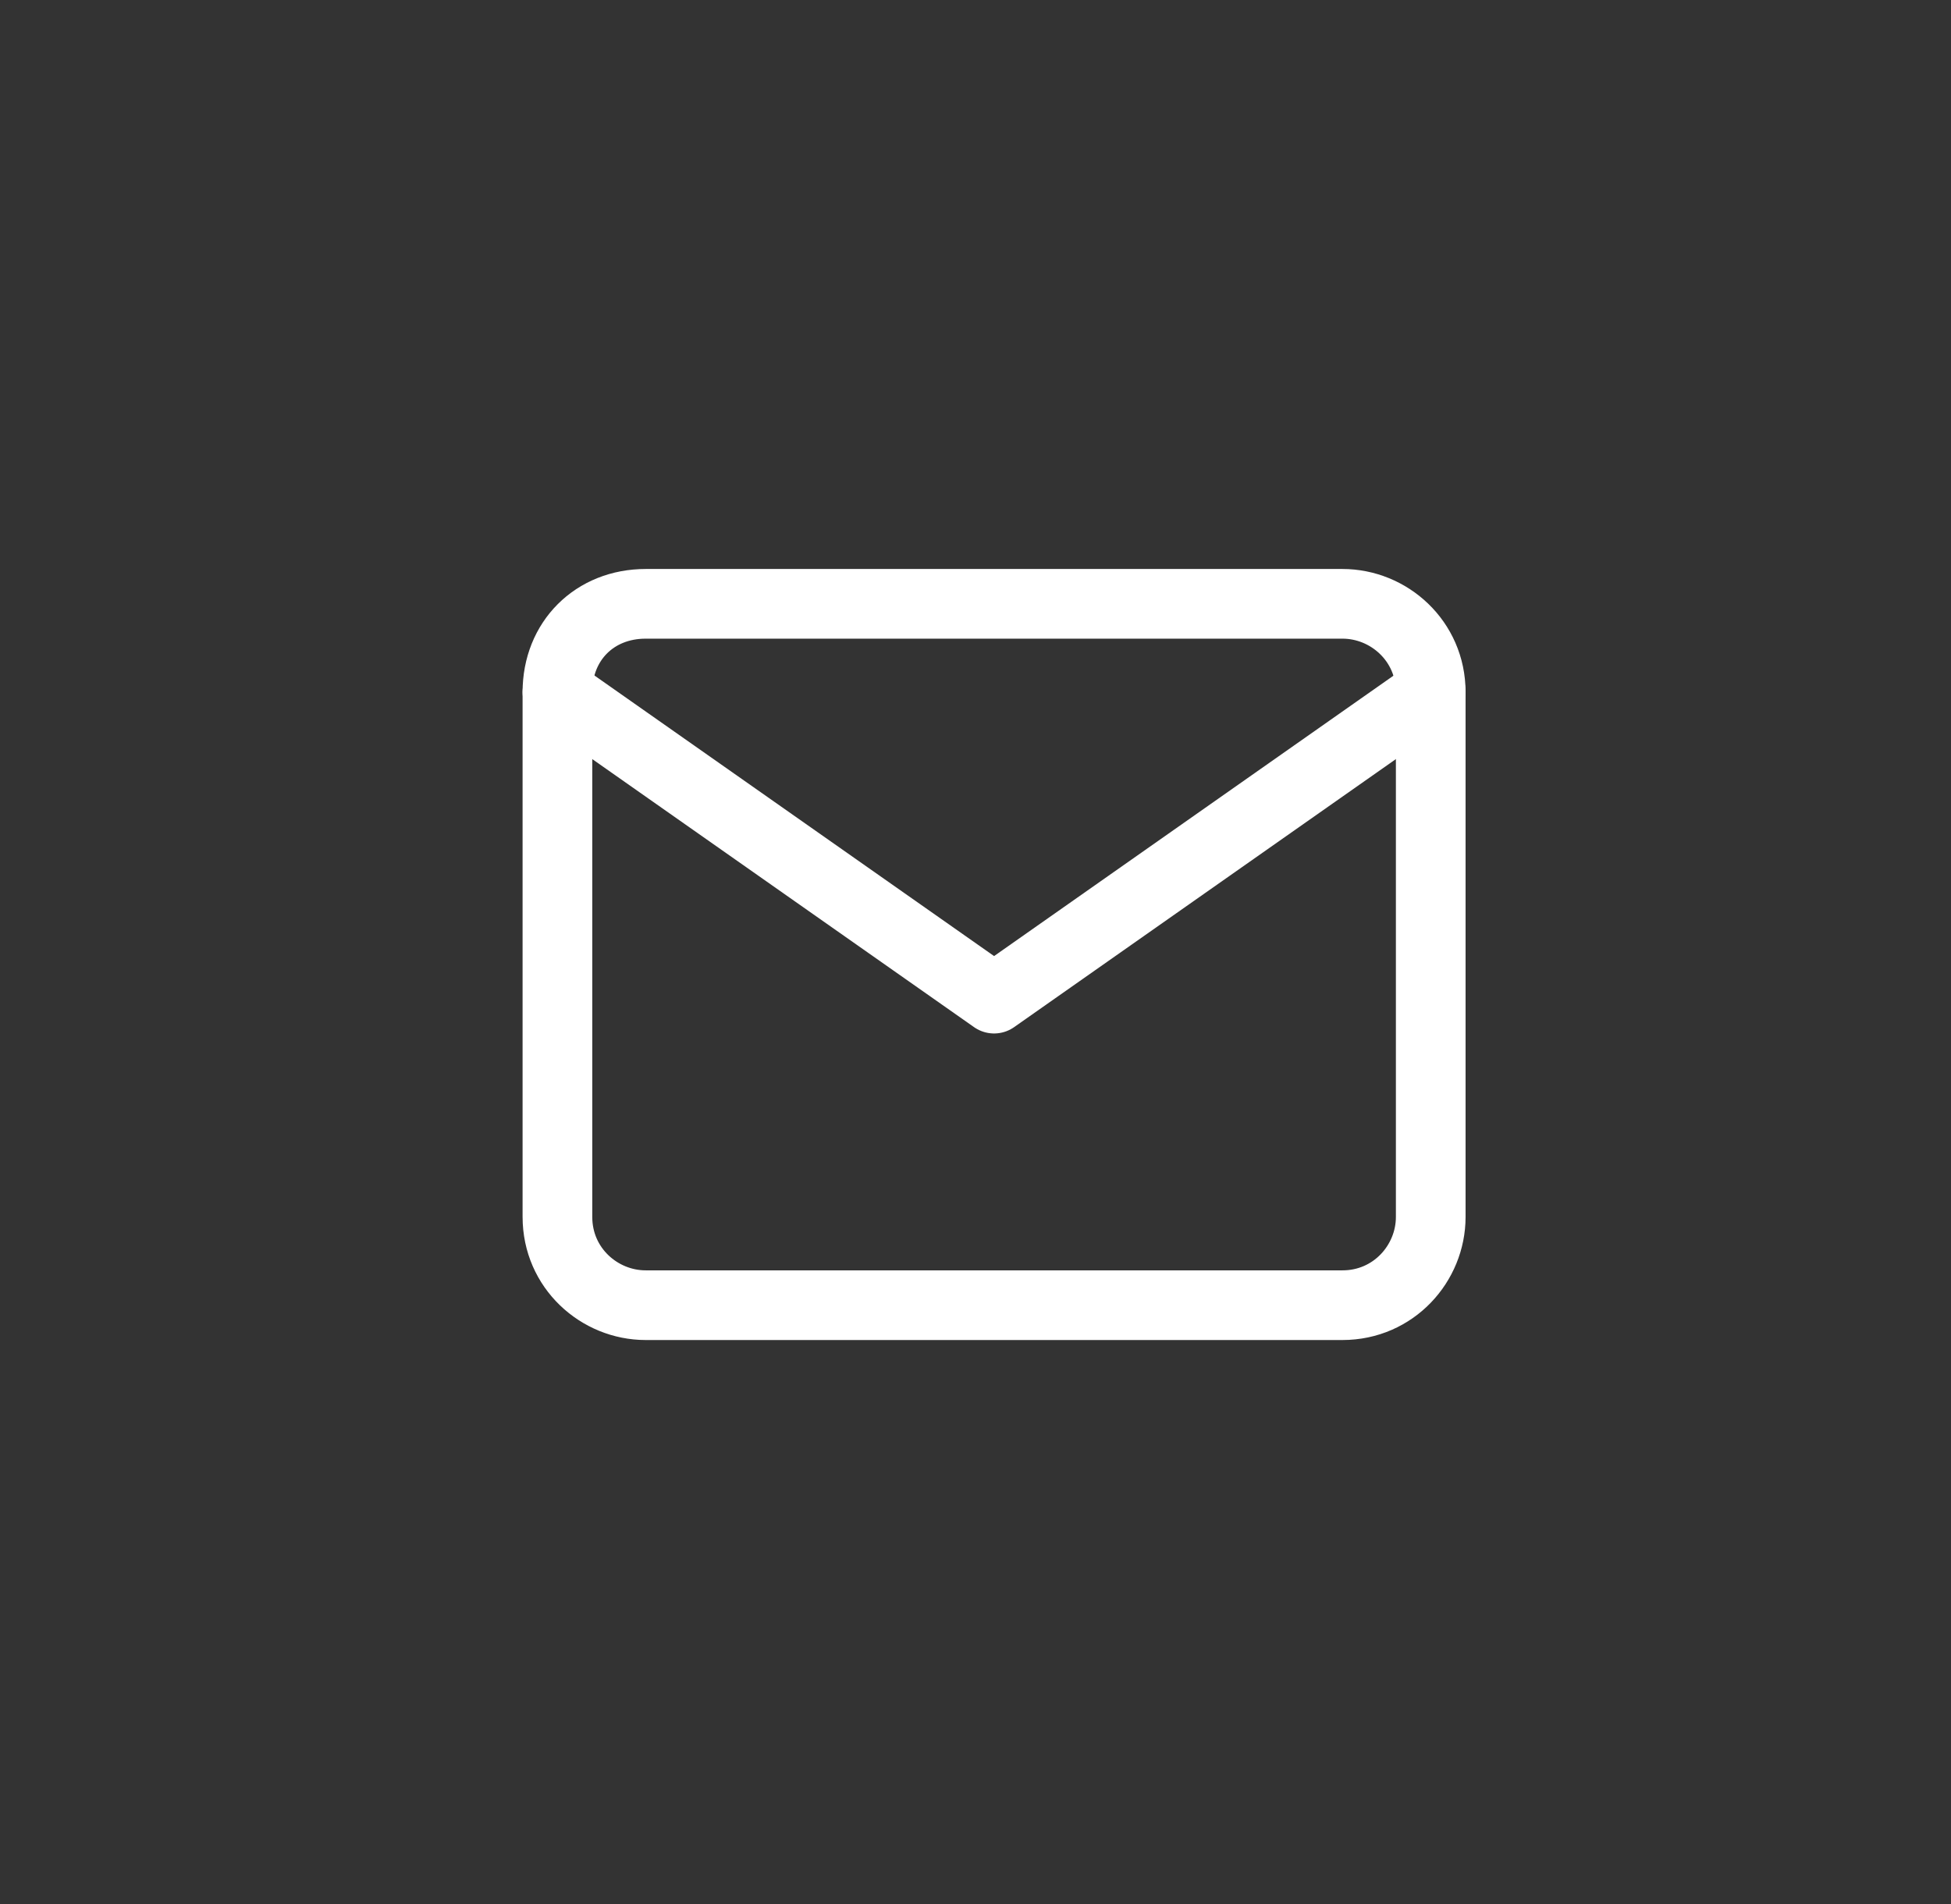 <?xml version="1.0" encoding="utf-8"?>
<!-- Generator: Adobe Illustrator 28.0.0, SVG Export Plug-In . SVG Version: 6.00 Build 0)  -->
<svg version="1.1" id="Calque_1" xmlns="http://www.w3.org/2000/svg" xmlns:xlink="http://www.w3.org/1999/xlink" x="0px" y="0px"
	 viewBox="0 0 42 41" style="enable-background:new 0 0 42 41;" xml:space="preserve">
<rect x="0" y="0" width="42" height="41" fill="#333333" stroke="none"/>
<style type="text/css">
	.st0{display:none;fill:#1D0000;stroke:#1D0000;stroke-width:0.872;}
	.st1{fill:none;stroke:#FFFFFF;stroke-width:1.5;stroke-linecap:round;stroke-linejoin:round;}
	.st2{display:none;}
	.st3{display:inline;}
	.st4{fill:#232323;}
	.st5{fill:#FDFEFF;}
	.st6{display:none;fill:#DC1E36;}
	.st7{display:none;fill:#FFFFFF;}
	.st8{clip-path:url(#SVGID_00000143586352363820881710000006154508166957331592_);}
	.st9{display:inline;fill:none;stroke:#FFFFFF;stroke-width:1.5;stroke-linecap:round;stroke-linejoin:round;}
</style>
<circle class="st0" cx="20.9" cy="20.5" r="20.1"/>
<path class="st1" d="M13.9,13h15c1,0,1.9,0.8,1.9,1.9v11.3c0,1-0.8,1.9-1.9,1.9h-15c-1,0-1.9-0.8-1.9-1.9V14.9
	C12,13.8,12.8,13,13.9,13z"/>
<path class="st1" d="M30.8,14.9l-9.4,6.6L12,14.9"/>
<g class="st2">
	<g class="st3">
		<path class="st4" d="M-102.3-12l-7.3-2.4c-0.5-0.2-0.3-0.9,0.2-1.2l11.3-5.8l11.3-5.8c0.6-0.3,1,0.2,0.7,0.7L-92-15.2l-5.8,11.3
			c-0.3,0.6-1,0.7-1.2,0.2l-2.4-7.3c0,0,0-0.1,0-0.1l8.4-9.2c0.1-0.1,0-0.2-0.1-0.1L-102.3-12C-102.2-12-102.3-11.9-102.3-12z"/>
	</g>
</g>
<g class="st2">
	<g class="st3">
		<path class="st5" d="M16.1,24.4L8,20.8c-0.5-0.2-0.5-1,0.1-1.2L19.2,15l11.1-4.6c0.5-0.2,1.1,0.3,0.8,0.8l-4.6,11.1L22,33.4
			c-0.2,0.6-1,0.6-1.2,0.1l-3.5-8.1c0,0,0-0.1,0-0.1l7.6-8.5c0.1-0.1,0-0.2-0.1-0.1L16.1,24.4C16.2,24.4,16.1,24.4,16.1,24.4z"/>
	</g>
</g>
<path id="le_moins" class="st6" d="M28.6,25.8h-1.2H25c-0.3,0-0.6,0.3-0.6,0.6c0,0.3,0.3,0.6,0.6,0.6h2.4h1.2H31
	c0.3,0,0.6-0.3,0.6-0.6c0-0.3-0.3-0.6-0.6-0.6H28.6"/>
<path class="st6" d="M31.1,12c-0.5-0.5-1.1-1-1.7-1.3c-0.6-0.3-1.2-0.5-1.9-0.6c-0.4,0-0.7-0.1-1.1-0.1c-1.3,0-2.4,0.3-3.3,0.8
	c-0.7,0.4-1.2,0.9-1.8,1.6c-0.6-0.6-1.1-1.2-1.8-1.6c-0.9-0.6-2-0.8-3.3-0.8c-0.3,0-0.7,0-1.1,0.1c-0.6,0.1-1.3,0.2-1.9,0.6
	c-0.6,0.3-1.2,0.8-1.7,1.3c-1.1,1.2-1.8,2.8-2,4.7l0,0v1.3l0,0c0.1,1,0.3,2.1,0.8,3.1c0.5,1.1,1.1,2.3,2,3.4
	c0.9,1.2,2.1,2.5,3.5,3.7c1.5,1.3,3.2,2.7,5.2,4.1l0.3,0.2l0.3-0.2c0.9-0.6,1.7-1.2,2.5-1.9l0.5-0.4l-0.4-0.5
	c-0.8-0.9-1.3-2.1-1.3-3.3c0-2.7,2.2-5,5-5c1.1,0,2.1,0.3,3,1l0.6,0.4l0.3-0.6c0.7-1.4,1.1-2.7,1.2-4.1l0,0v-1.3l0,0
	C33,14.9,32.3,13.3,31.1,12z M31.9,18.1c-0.1,1-0.3,2-0.8,3c-0.4-0.2-0.7-0.4-1.1-0.5c-0.6-0.2-1.3-0.3-2-0.3
	c-0.8,0-1.6,0.2-2.4,0.5c-0.7,0.3-1.4,0.8-2,1.3c-0.6,0.6-1,1.2-1.3,2c-0.3,0.8-0.5,1.6-0.5,2.4c0,1.3,0.4,2.6,1.2,3.6
	c-0.5,0.4-1.1,0.8-1.6,1.2c-3.6-2.5-6.3-5-8-7.3c-1.5-2-2.4-4-2.5-5.8v-1.2c0.1-1.6,0.7-3,1.6-4c0.8-0.8,1.8-1.4,2.8-1.5
	c0.3,0,0.7,0,0.9,0c2.2,0,3.2,0.8,4.6,2.5l0.5,0.6l0.5-0.6c1.4-1.7,2.5-2.5,4.6-2.5c0.3,0,0.6,0,0.9,0c1,0.1,2,0.6,2.8,1.5
	c0.9,1,1.5,2.4,1.6,4V18.1z"/>
<path class="st7" d="M28.6,23.4"/>
<path class="st6" d="M15.3,10.6c-1.3-0.5-3.2,1.2-4,2.4c-1.7,2.6-0.7,5.9-0.4,7c0.4,1.3,1.1,2.8,1.3,3.2c0.5,0.9,0.7,1.3,0.8,1.4
	c0.4,0.6,0.8,0.8,1.9,1.9c0.5,0.5,1,0.9,1.5,1.4c1,0.9,1.3,1.2,2.3,2.1c1.8,1.7,2.2,2,2.7,1.9c0.7-0.1,1.3-0.9,1.4-1.1
	c0.2-0.3,0.4-0.6,0.4-0.9c0.1-0.8-0.7-1-0.9-2c-0.1-0.4,0.1-0.4,0.1-1.7c0-1.1-0.1-1.1,0-1.5c0.2-1.1,0.9-1.9,1.8-2.7
	c0.6-0.6,1-1,1.8-1.2c0.7-0.2,1.3,0,1.3-0.1c0-0.1-6.5,0.1-9.3-3.3C15.7,14.8,17.1,11.2,15.3,10.6z"/>
<path class="st6" d="M20.5,15.5c0.4,0.5,1.3,0.1,2.8,0.3C25,16,27,17,27,18c0,1.1-2.7,1.9-3.2,2.1c-0.9,0.3-2.2,0.6-3.6,0.3
	c-3.5-0.9-5.4-5.6-4.6-8.5c0.2-0.8,0.5-1.1,0.8-1.2c1.4-0.8,4.3,0.8,4.6,2.6C21.1,14.2,20.1,14.9,20.5,15.5z"/>
<path class="st6" d="M28.2,15.4c-0.5,0.2-2.8-3-2.1-4c0.6-0.8,3.1-0.5,4.6,0.9c2.3,2,1.7,6,1.4,6.9c-0.1,0.4-0.3,0.8-0.6,1.8
	c-0.2,0.7-0.2,0.9-0.4,0.9c-0.5,0.2-0.9-0.8-2.2-1.2c-0.5-0.2-0.9-0.1-1.3-0.1c-1.3,0.1-1.7,0.6-2.8,0.8c-0.1,0-1.3,0.2-2.4-0.3
	c-1.4-0.7-1.8-2.3-2.7-5.7c-0.2-0.8-0.3-1.3,0-1.8c0.4-0.6,1.1-0.2,2.4-0.8c1.1-0.5,1-0.9,2.4-1.7c1-0.5,1.6-0.8,2.1-0.7
	C28.3,10.8,28.8,15.2,28.2,15.4z"/>
<g class="st2">
	<g class="st3">
		<defs>
			<rect id="SVGID_1_" x="14.2" y="9.6" width="12.2" height="13.4"/>
		</defs>
		<clipPath id="SVGID_00000079455188399882235420000007495026871958827930_">
			<use xlink:href="#SVGID_1_"  style="overflow:visible;"/>
		</clipPath>
		<g style="clip-path:url(#SVGID_00000079455188399882235420000007495026871958827930_);">
			<path class="st1" d="M20.5,11v9.8"/>
			<path class="st1" d="M15.6,16.6l4.8,4.4l4.4-4.4"/>
		</g>
	</g>
	<path class="st9" d="M31.8,20.7v4.9c0,0.6-0.3,1.3-0.7,1.7C30.6,27.7,30,28,29.4,28h-17c-0.6,0-1.3-0.3-1.7-0.7
		c-0.5-0.5-0.7-1.1-0.7-1.7v-4.9"/>
</g>
</svg>
